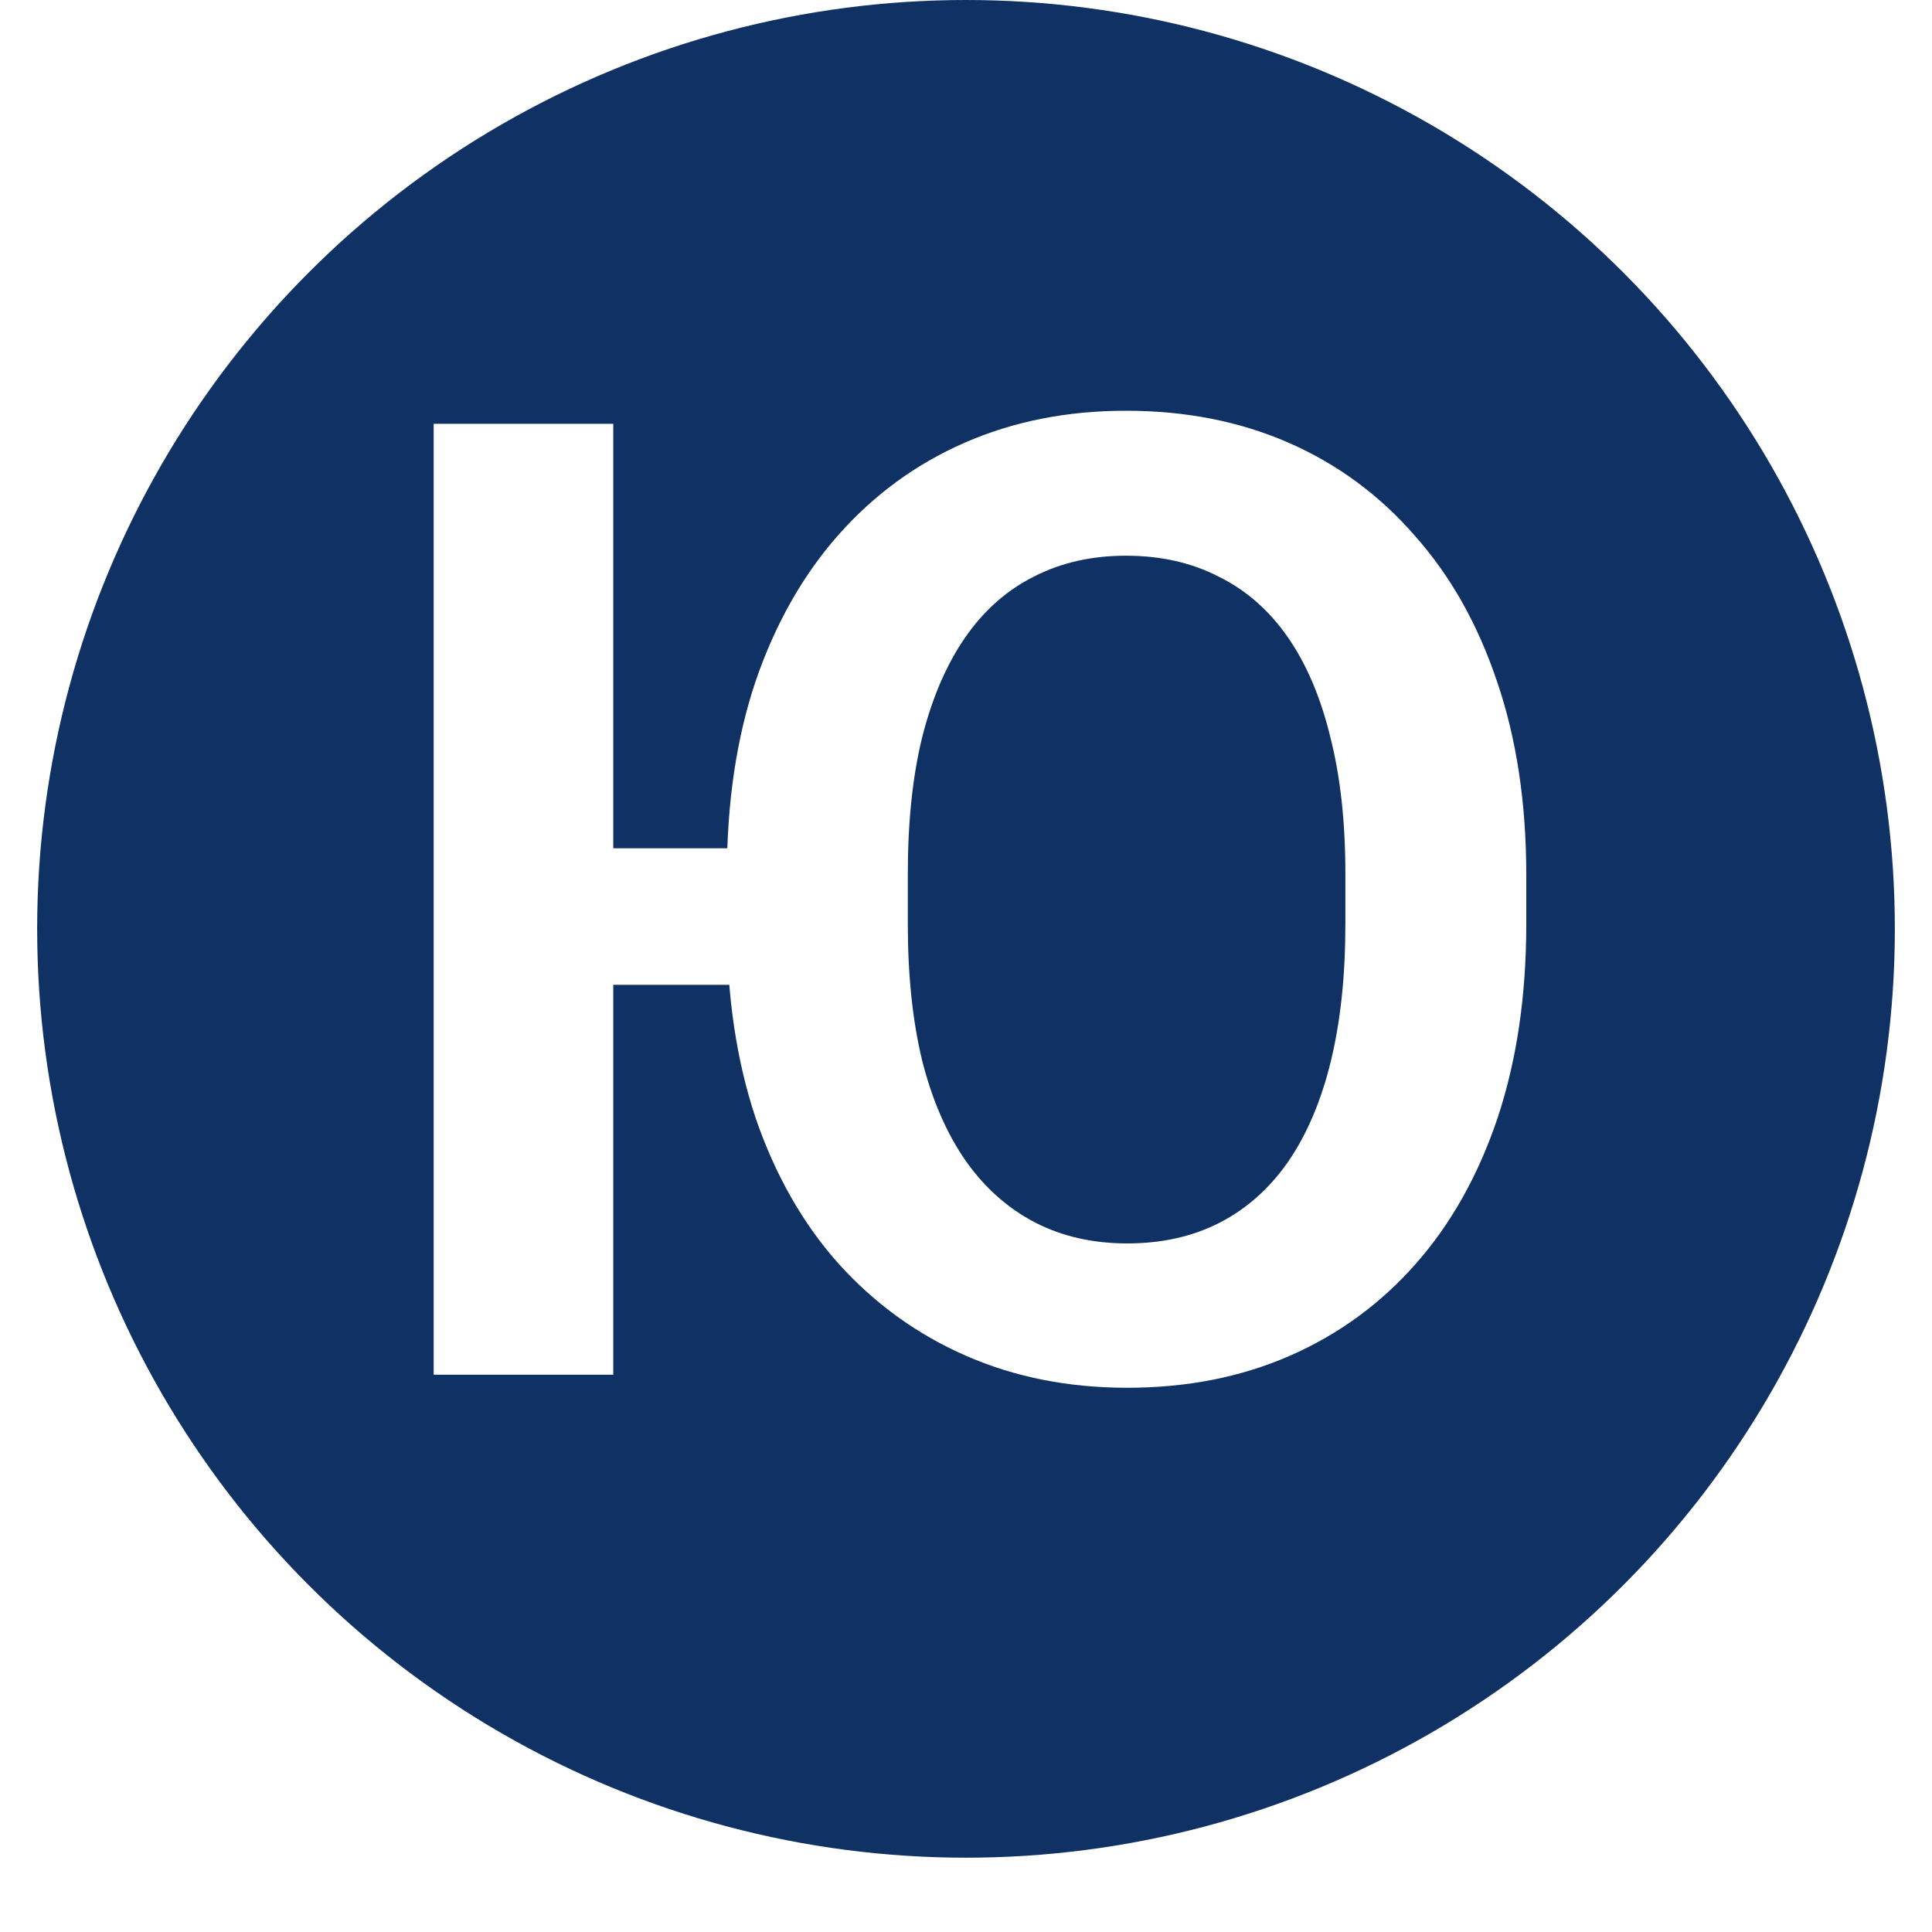 <svg xmlns="http://www.w3.org/2000/svg" width="52" height="52" viewBox="0 0 52 52" fill="none"><g filter="url(#filter0_d_693_6619)"><circle cx="26" cy="25" r="25" fill="#0F3163"></circle></g><path d="M16.506 11.406V37H11.672V11.406H16.506ZM21.621 22.832V26.506H14.854V22.832H21.621ZM41.08 23.553V24.871C41.08 26.805 40.822 28.545 40.307 30.092C39.791 31.627 39.059 32.934 38.109 34.012C37.16 35.09 36.029 35.916 34.717 36.49C33.404 37.065 31.945 37.352 30.34 37.352C28.758 37.352 27.311 37.065 25.998 36.49C24.686 35.916 23.543 35.09 22.57 34.012C21.609 32.934 20.865 31.627 20.338 30.092C19.822 28.545 19.564 26.805 19.564 24.871V23.553C19.564 21.607 19.822 19.867 20.338 18.332C20.865 16.797 21.604 15.49 22.553 14.412C23.514 13.322 24.65 12.49 25.963 11.916C27.275 11.342 28.723 11.055 30.305 11.055C31.91 11.055 33.369 11.342 34.682 11.916C35.994 12.49 37.125 13.322 38.074 14.412C39.035 15.49 39.773 16.797 40.289 18.332C40.816 19.867 41.08 21.607 41.08 23.553ZM36.211 24.871V23.518C36.211 22.123 36.076 20.898 35.807 19.844C35.549 18.777 35.168 17.881 34.664 17.154C34.16 16.428 33.539 15.883 32.801 15.52C32.074 15.145 31.242 14.957 30.305 14.957C29.379 14.957 28.553 15.145 27.826 15.52C27.1 15.883 26.484 16.428 25.98 17.154C25.477 17.881 25.09 18.777 24.82 19.844C24.562 20.898 24.434 22.123 24.434 23.518V24.871C24.434 26.254 24.562 27.479 24.82 28.545C25.09 29.611 25.482 30.514 25.998 31.252C26.514 31.979 27.135 32.529 27.861 32.904C28.588 33.279 29.414 33.467 30.34 33.467C31.277 33.467 32.109 33.279 32.836 32.904C33.562 32.529 34.178 31.979 34.682 31.252C35.185 30.514 35.566 29.611 35.824 28.545C36.082 27.479 36.211 26.254 36.211 24.871Z" fill="white"></path><defs><filter id="filter0_d_693_6619" x="0" y="0" width="52" height="52" filterUnits="userSpaceOnUse" color-interpolation-filters="sRGB"><feGaussianBlur stdDeviation="0.5"></feGaussianBlur></filter></defs></svg>